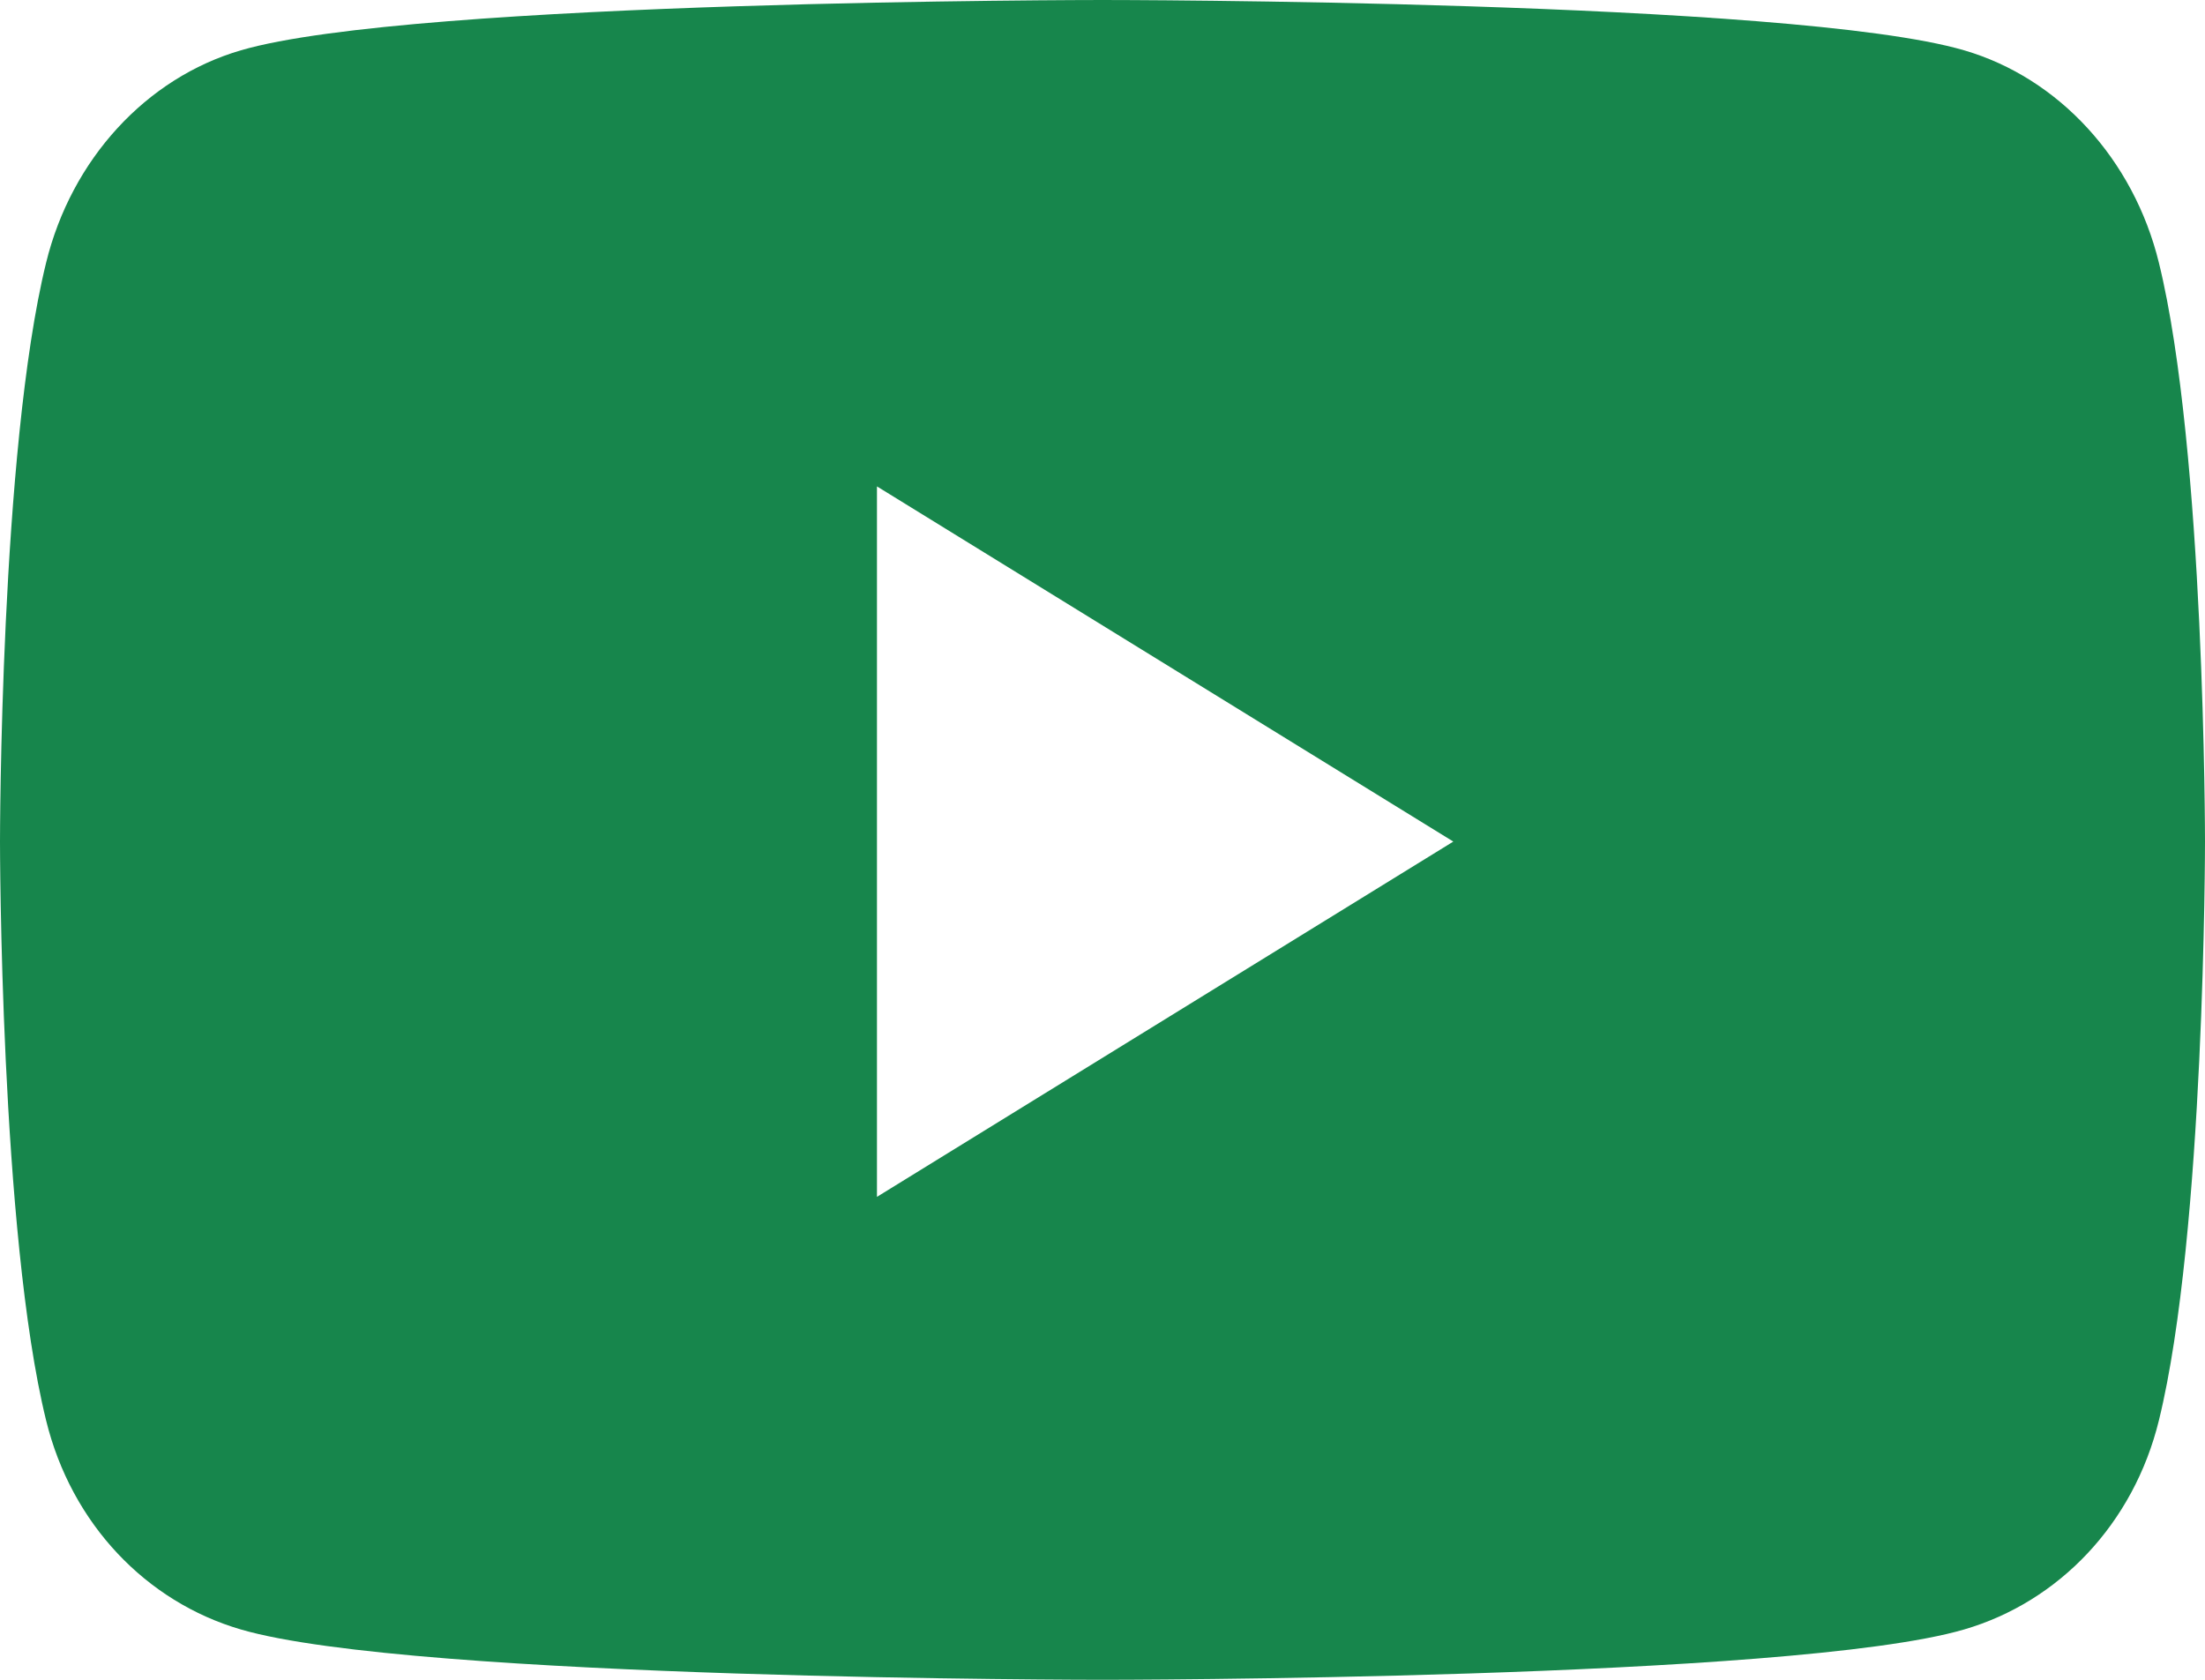 <svg width="21" height="16" viewBox="0 0 21 16" fill="none" xmlns="http://www.w3.org/2000/svg">
  <path d="M20.561 2.503C20.32 1.518 19.608 0.742 18.705 0.479C17.067 0 10.5 0 10.5 0C10.5 0 3.933 0 2.295 0.479C1.392 0.742 0.68 1.518 0.439 2.503C0 4.29 0 8.016 0 8.016C0 8.016 0 11.743 0.439 13.529C0.68 14.514 1.392 15.258 2.295 15.521C3.933 16 10.5 16 10.5 16C10.5 16 17.067 16 18.705 15.521C19.608 15.258 20.32 14.514 20.561 13.529C21 11.743 21 8.016 21 8.016C21 8.016 21 4.29 20.561 2.503ZM8.352 11.4V4.633L13.841 8.016L8.352 11.4Z" fill="#17864C"/>
</svg>
